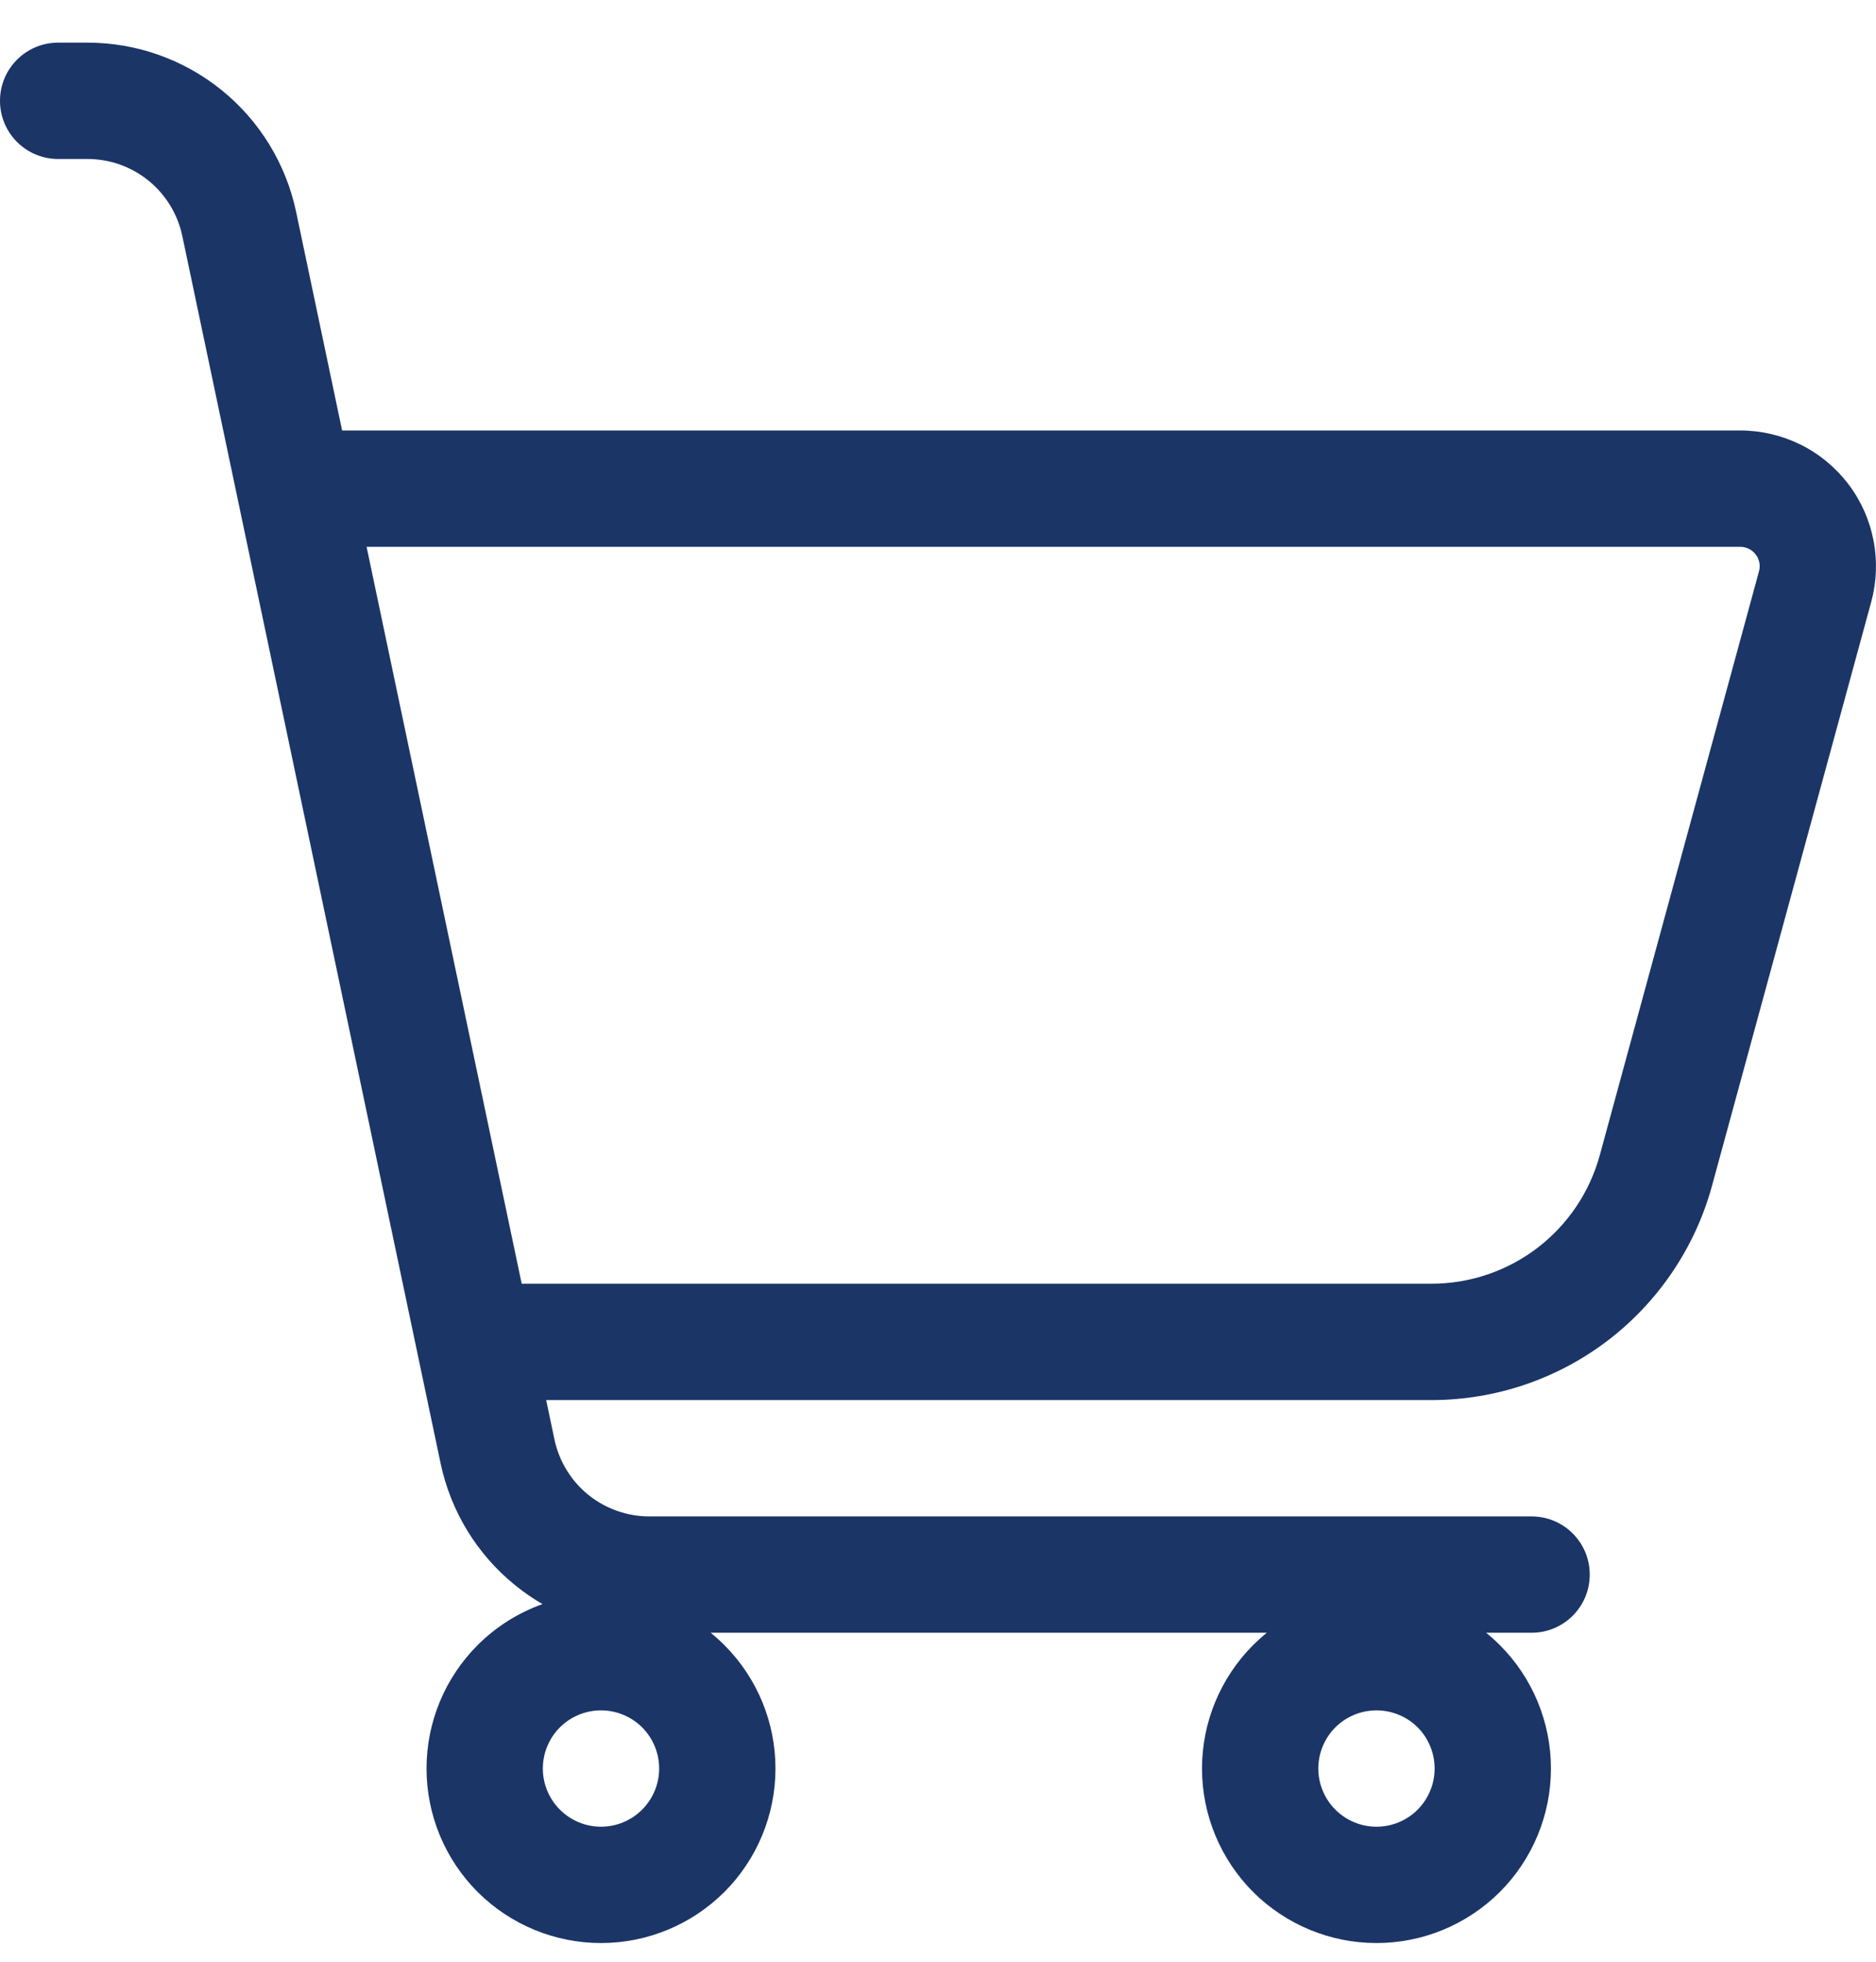 <svg width="22" height="23" viewBox="0 0 22 23" fill="none" xmlns="http://www.w3.org/2000/svg">
<path fill-rule="evenodd" clip-rule="evenodd" d="M0.682 0.5C0.305 0.5 0 0.805 0 1.182C0 1.559 0.305 1.864 0.682 1.864H1.026C1.287 1.864 1.54 1.954 1.742 2.118C1.945 2.283 2.084 2.512 2.138 2.767L2.787 5.849C2.789 5.863 2.793 5.878 2.796 5.892L5.167 17.157C5.286 17.719 5.593 18.223 6.039 18.584C6.141 18.667 6.249 18.742 6.362 18.807C6.079 18.908 5.818 19.071 5.601 19.288C5.217 19.672 5.002 20.192 5.002 20.735C5.002 21.277 5.217 21.798 5.601 22.182C5.985 22.565 6.505 22.781 7.048 22.781C7.591 22.781 8.111 22.565 8.495 22.182C8.879 21.798 9.094 21.277 9.094 20.735C9.094 20.192 8.879 19.672 8.495 19.288C8.444 19.237 8.39 19.188 8.334 19.143H14.856C14.8 19.188 14.747 19.237 14.695 19.288C14.312 19.672 14.096 20.192 14.096 20.735C14.096 21.277 14.312 21.798 14.695 22.182C15.079 22.565 15.6 22.781 16.142 22.781C16.685 22.781 17.205 22.565 17.589 22.182C17.973 21.798 18.188 21.277 18.188 20.735C18.188 20.192 17.973 19.672 17.589 19.288C17.538 19.237 17.484 19.188 17.428 19.143H17.961C18.338 19.143 18.643 18.838 18.643 18.461C18.643 18.084 18.338 17.779 17.961 17.779H7.615C7.354 17.779 7.101 17.689 6.898 17.525C6.696 17.361 6.556 17.132 6.502 16.876L6.405 16.415H16.787C17.535 16.415 18.263 16.169 18.857 15.715C19.451 15.26 19.88 14.623 20.077 13.902L21.944 7.057C22.008 6.821 22.017 6.573 21.97 6.333C21.923 6.093 21.822 5.867 21.673 5.672C21.524 5.478 21.333 5.32 21.114 5.212C20.894 5.104 20.653 5.047 20.408 5.047H4.012L3.473 2.486C3.355 1.924 3.047 1.42 2.602 1.059C2.156 0.697 1.6 0.5 1.026 0.5H0.682ZM4.299 6.411L6.118 15.051H16.787C17.236 15.051 17.672 14.903 18.029 14.631C18.386 14.358 18.643 13.976 18.761 13.543L20.628 6.698C20.637 6.665 20.638 6.629 20.632 6.595C20.625 6.561 20.61 6.528 20.589 6.501C20.568 6.473 20.541 6.45 20.509 6.435C20.478 6.419 20.443 6.411 20.409 6.411H4.299ZM7.048 20.053C6.867 20.053 6.694 20.125 6.566 20.252C6.438 20.38 6.366 20.554 6.366 20.735C6.366 20.916 6.438 21.089 6.566 21.217C6.694 21.345 6.867 21.417 7.048 21.417C7.229 21.417 7.402 21.345 7.53 21.217C7.658 21.089 7.73 20.916 7.73 20.735C7.73 20.554 7.658 20.38 7.53 20.252C7.402 20.125 7.229 20.053 7.048 20.053ZM15.66 20.252C15.788 20.125 15.961 20.053 16.142 20.053C16.323 20.053 16.497 20.125 16.625 20.252C16.752 20.38 16.824 20.554 16.824 20.735C16.824 20.916 16.752 21.089 16.625 21.217C16.497 21.345 16.323 21.417 16.142 21.417C15.961 21.417 15.788 21.345 15.66 21.217C15.532 21.089 15.46 20.916 15.46 20.735C15.46 20.554 15.532 20.38 15.66 20.252Z" fill="#1B3567"/>
</svg>

